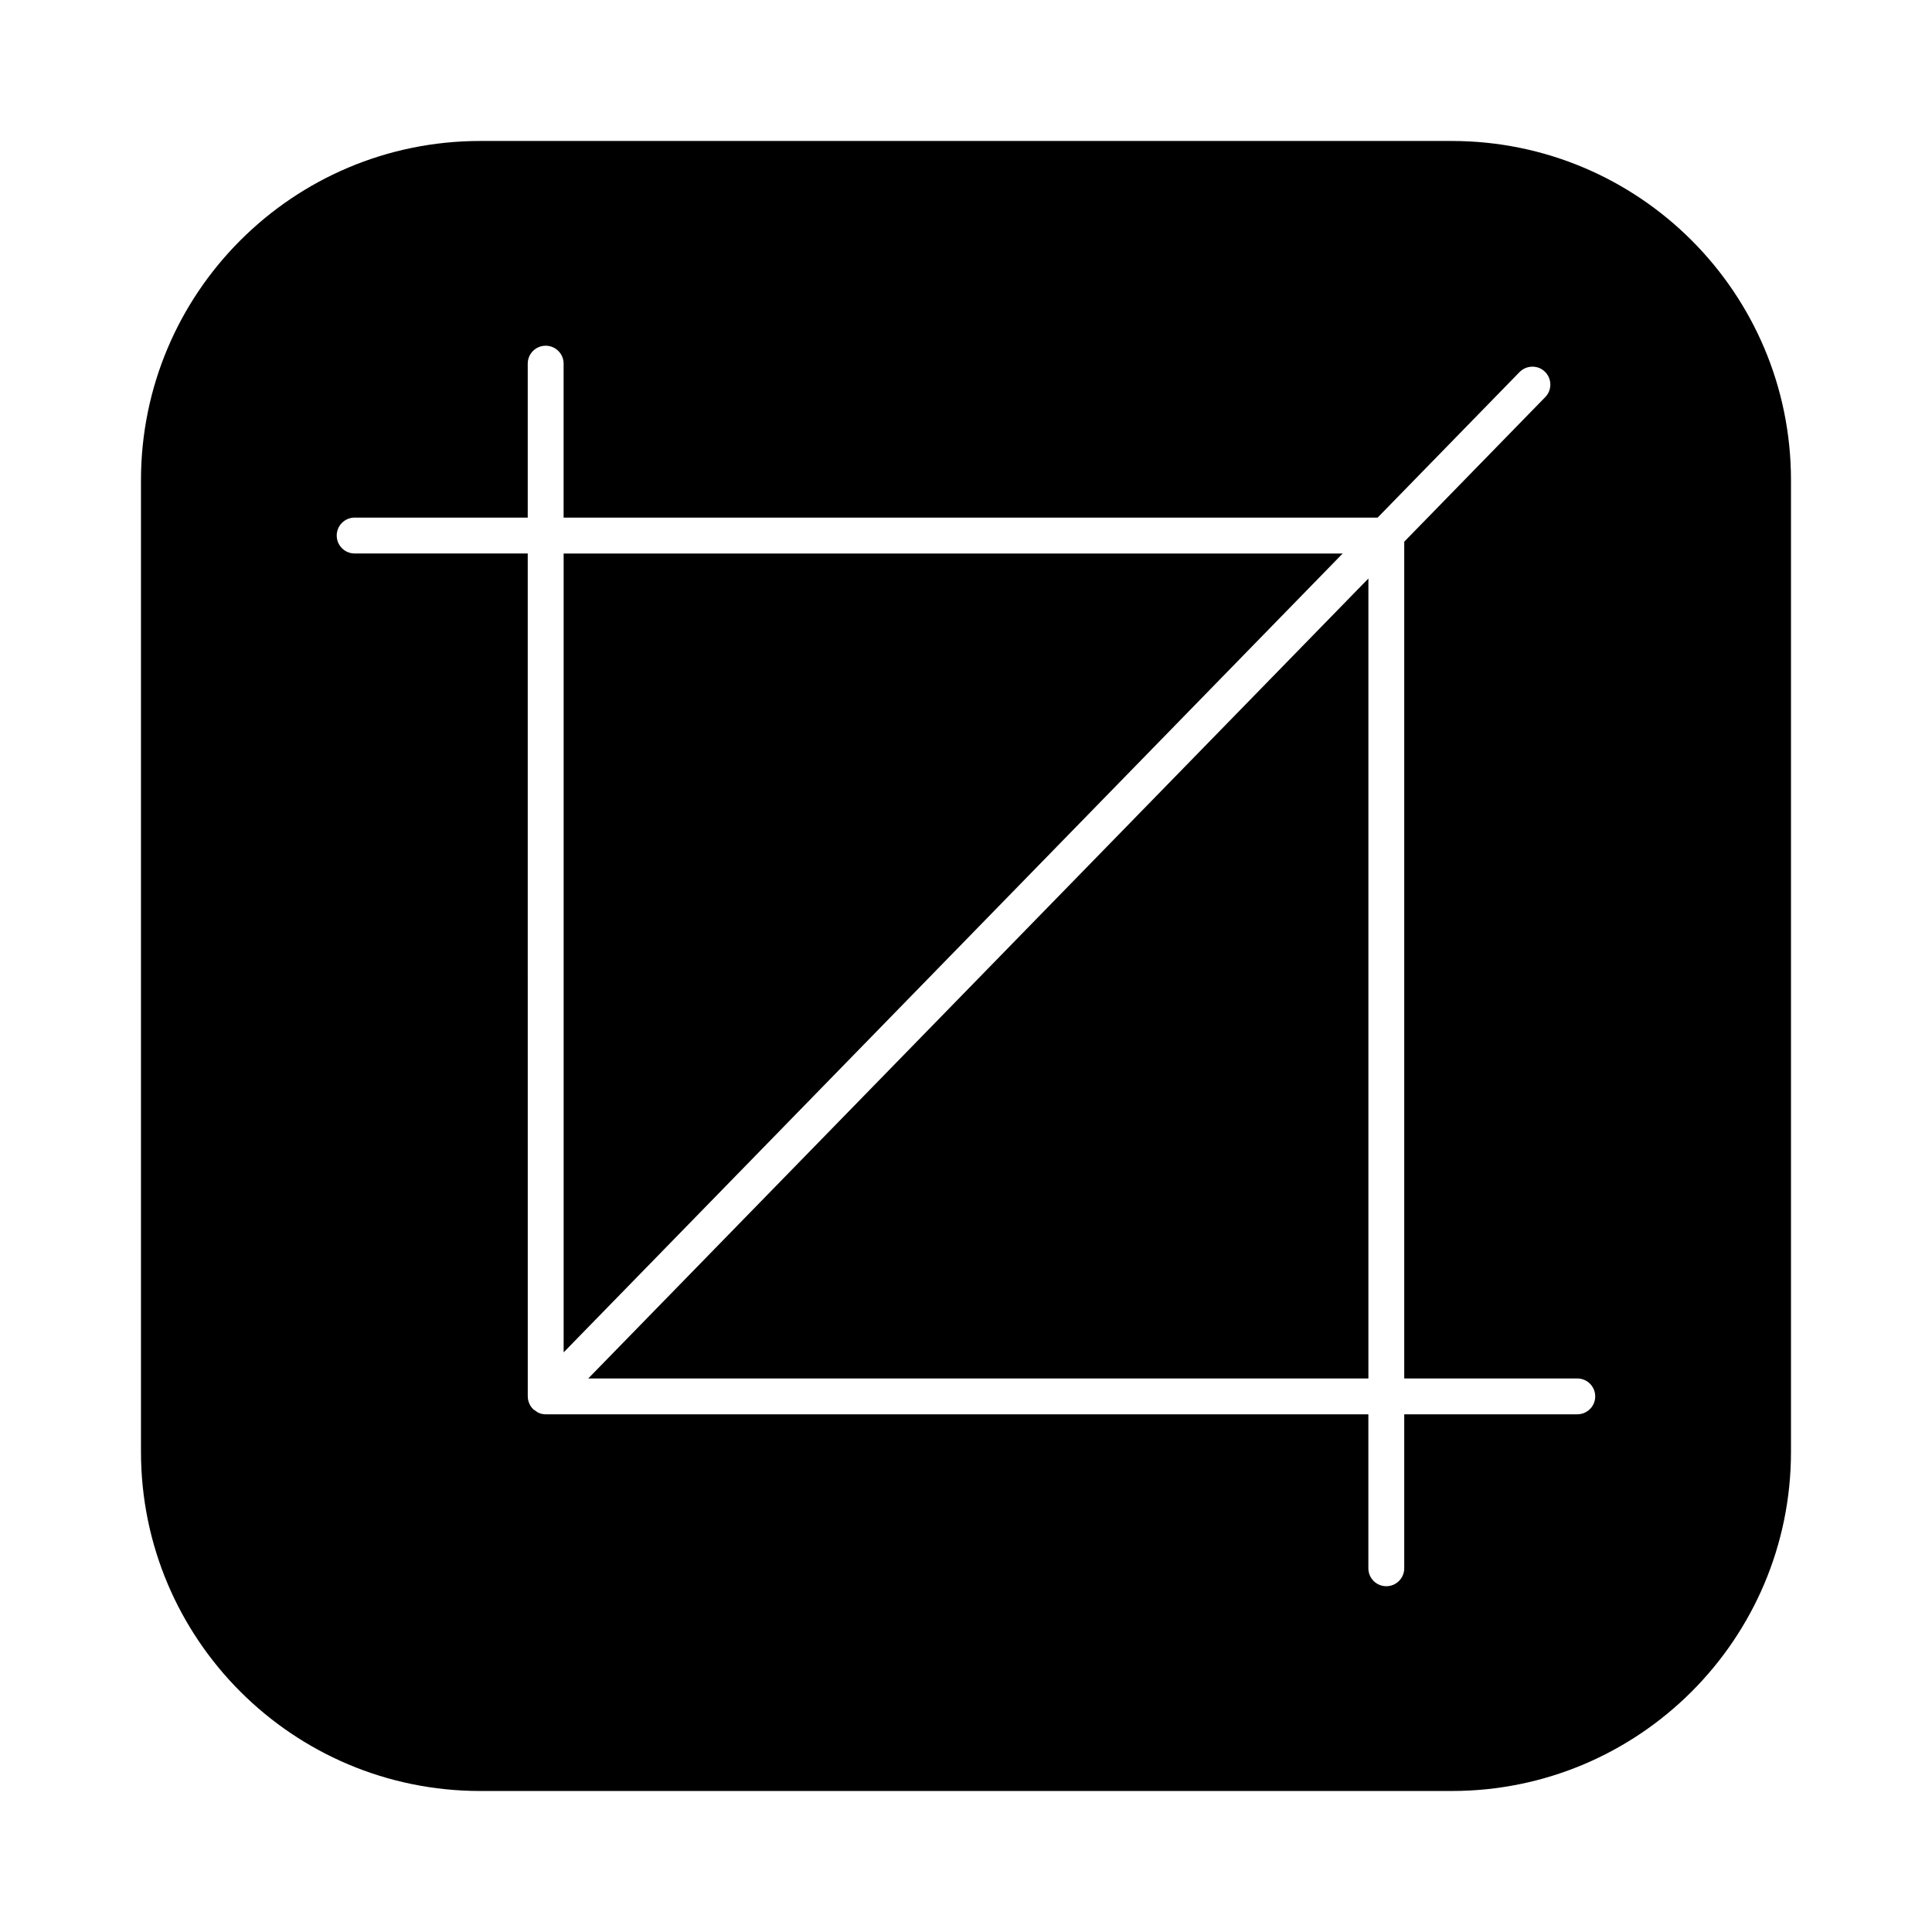 <?xml version="1.0" encoding="UTF-8"?>
<!-- Uploaded to: ICON Repo, www.svgrepo.com, Generator: ICON Repo Mixer Tools -->
<svg fill="#000000" width="800px" height="800px" version="1.1" viewBox="144 144 512 512" xmlns="http://www.w3.org/2000/svg">
 <g>
  <path d="m499.82 290.69h-206.45v211.7z"/>
  <path d="m299.89 509.31h206.75v-212z"/>
  <path d="m528.72 181.36h-257.45c-49.656 0-89.91 40.258-89.91 89.91v257.45c0 49.66 40.254 89.91 89.91 89.91h257.45c49.656 0 89.91-40.25 89.91-89.91v-257.45c0-49.652-40.254-89.91-89.91-89.91zm33.277 337.45h-45.859v40.801c0 2.629-2.125 4.754-4.754 4.754-2.629 0-4.754-2.125-4.754-4.754v-40.801h-218.02c-0.613 0-1.227-0.129-1.805-0.363-0.352-0.145-0.633-0.387-0.934-0.609-0.188-0.133-0.402-0.207-0.574-0.375-0.008-0.008-0.008-0.02-0.016-0.023-0.465-0.457-0.82-1.008-1.066-1.621-0.223-0.559-0.348-1.145-0.348-1.734 0-0.008-0.004-0.02-0.004-0.027l-0.008-223.38h-45.867c-2.629 0-4.754-2.125-4.754-4.754s2.125-4.754 4.754-4.754h45.867v-40.797c0-2.629 2.125-4.754 4.754-4.754 2.629 0 4.754 2.125 4.754 4.754v40.801h215.72l37.613-38.57c1.855-1.875 4.863-1.914 6.723-0.094 1.883 1.84 1.922 4.848 0.094 6.723l-37.375 38.324v221.75h45.859c2.629 0 4.754 2.125 4.754 4.754 0 2.621-2.129 4.746-4.754 4.746z"/>
 </g>
</svg>